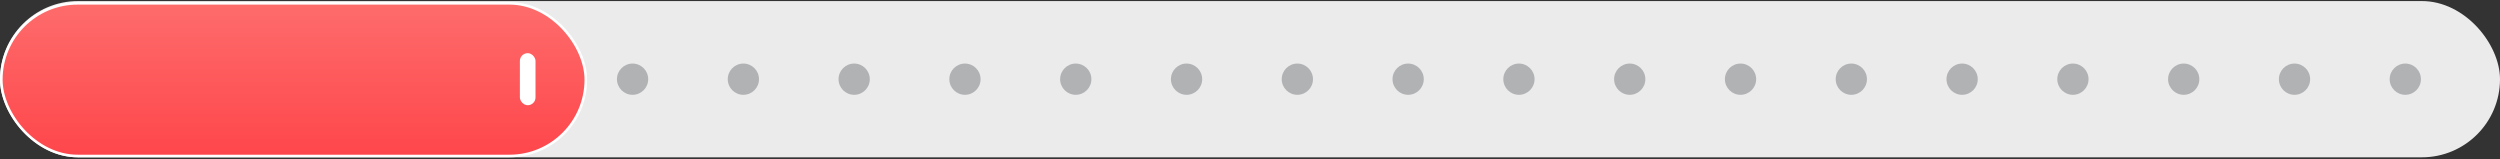 <svg width="660" height="42" viewBox="0 0 660 42" fill="none" xmlns="http://www.w3.org/2000/svg">
<rect x="0" y="0" width="660" height="42" fill="#333333" stroke="none"/>
<rect y="0.281" width="660" height="41.25" rx="20.625" fill="#EBEBEC"/>
<rect x="0.344" y="0.875" width="154.312" height="40.312" rx="20.156" fill="url(#paint0_linear_25445_5408)" stroke="white" stroke-width="0.688"/>
<rect x="137.25" y="14.031" width="4.125" height="13.75" rx="2.062" fill="white"/>
<circle opacity="0.4" cx="167" cy="20.906" r="4.125" fill="#5A5D61"/>
<circle opacity="0.4" cx="196.25" cy="20.906" r="4.125" fill="#5A5D61"/>
<circle opacity="0.4" cx="225.5" cy="20.906" r="4.125" fill="#5A5D61"/>
<circle opacity="0.4" cx="254.75" cy="20.906" r="4.125" fill="#5A5D61"/>
<circle opacity="0.4" cx="284" cy="20.906" r="4.125" fill="#5A5D61"/>
<circle opacity="0.4" cx="313.25" cy="20.906" r="4.125" fill="#5A5D61"/>
<circle opacity="0.4" cx="342.5" cy="20.906" r="4.125" fill="#5A5D61"/>
<circle opacity="0.4" cx="371.75" cy="20.906" r="4.125" fill="#5A5D61"/>
<circle opacity="0.4" cx="401" cy="20.906" r="4.125" fill="#5A5D61"/>
<circle opacity="0.4" cx="430.25" cy="20.906" r="4.125" fill="#5A5D61"/>
<circle opacity="0.4" cx="459.5" cy="20.906" r="4.125" fill="#5A5D61"/>
<circle opacity="0.4" cx="488.75" cy="20.906" r="4.125" fill="#5A5D61"/>
<circle opacity="0.4" cx="518" cy="20.906" r="4.125" fill="#5A5D61"/>
<circle opacity="0.4" cx="547.25" cy="20.906" r="4.125" fill="#5A5D61"/>
<circle opacity="0.4" cx="576.5" cy="20.906" r="4.125" fill="#5A5D61"/>
<circle opacity="0.4" cx="605.75" cy="20.906" r="4.125" fill="#5A5D61"/>
<circle opacity="0.4" cx="635" cy="20.906" r="4.125" fill="#5A5D61"/>
<defs>
<linearGradient id="paint0_linear_25445_5408" x1="77.5" y1="0.531" x2="77.5" y2="41.531" gradientUnits="userSpaceOnUse">
<stop stop-color="#FE6C6C"/>
<stop offset="1" stop-color="#FE464B"/>
</linearGradient>
</defs>
</svg>
